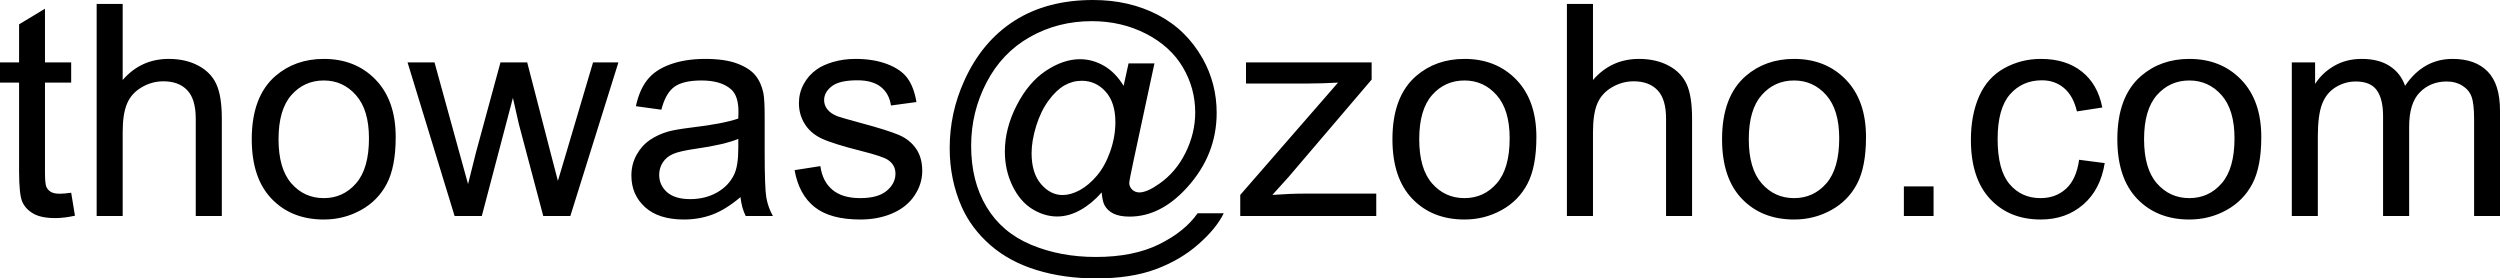 <svg xmlns="http://www.w3.org/2000/svg" viewBox="0 8.81 421.85 46.98" data-asc="0.9052734375"><g fill="#000000"><g fill="#000000" transform="translate(0, 0)"><path d="M12.01 41.33L12.65 45.21Q10.79 45.61 9.33 45.61Q6.93 45.61 5.62 44.85Q4.30 44.09 3.76 42.86Q3.22 41.63 3.22 37.67L3.22 22.75L0 22.75L0 19.34L3.22 19.34L3.22 12.92L7.59 10.28L7.59 19.34L12.01 19.34L12.01 22.75L7.59 22.75L7.59 37.92Q7.59 39.79 7.82 40.33Q8.06 40.87 8.58 41.19Q9.11 41.50 10.08 41.50Q10.82 41.50 12.01 41.33ZM16.31 45.26L16.31 9.47L20.70 9.47L20.70 22.31Q23.78 18.75 28.47 18.75Q31.35 18.75 33.47 19.89Q35.60 21.02 36.51 23.02Q37.43 25.02 37.43 28.83L37.43 45.26L33.03 45.26L33.03 28.83Q33.03 25.54 31.60 24.04Q30.18 22.53 27.56 22.53Q25.61 22.53 23.89 23.55Q22.17 24.56 21.44 26.29Q20.70 28.03 20.70 31.08L20.70 45.26L16.31 45.26ZM42.48 32.30Q42.48 25.10 46.48 21.63Q49.83 18.75 54.64 18.75Q59.99 18.75 63.38 22.25Q66.77 25.76 66.77 31.93Q66.77 36.94 65.27 39.81Q63.77 42.68 60.90 44.26Q58.03 45.85 54.64 45.85Q49.19 45.85 45.84 42.36Q42.48 38.87 42.48 32.30M47.00 32.30Q47.00 37.28 49.17 39.76Q51.34 42.24 54.64 42.24Q57.91 42.24 60.08 39.75Q62.26 37.26 62.26 32.15Q62.26 27.34 60.07 24.87Q57.89 22.39 54.64 22.39Q51.34 22.39 49.17 24.85Q47.00 27.32 47.00 32.30ZM76.71 45.26L68.77 19.34L73.32 19.34L77.44 34.30L78.98 39.87Q79.08 39.45 80.32 34.52L84.45 19.34L88.96 19.34L92.85 34.38L94.14 39.33L95.63 34.33L100.07 19.34L104.35 19.34L96.24 45.26L91.67 45.26L87.55 29.74L86.55 25.32L81.30 45.26L76.71 45.26ZM124.95 42.07Q122.51 44.14 120.25 45.00Q117.99 45.85 115.41 45.85Q111.13 45.85 108.84 43.76Q106.54 41.67 106.54 38.43Q106.54 36.52 107.41 34.95Q108.28 33.37 109.68 32.42Q111.08 31.47 112.84 30.98Q114.14 30.64 116.75 30.32Q122.07 29.69 124.58 28.81Q124.61 27.91 124.61 27.66Q124.61 24.98 123.36 23.88Q121.68 22.39 118.36 22.39Q115.26 22.39 113.78 23.47Q112.30 24.56 111.60 27.32L107.30 26.73Q107.89 23.97 109.23 22.28Q110.57 20.58 113.11 19.67Q115.65 18.75 118.99 18.75Q122.31 18.75 124.39 19.53Q126.46 20.31 127.44 21.50Q128.42 22.68 128.81 24.49Q129.03 25.61 129.03 28.54L129.03 34.40Q129.03 40.53 129.31 42.15Q129.59 43.77 130.42 45.26L125.83 45.26Q125.15 43.90 124.95 42.07M124.58 32.25Q122.19 33.23 117.41 33.91Q114.70 34.30 113.57 34.79Q112.45 35.28 111.84 36.22Q111.23 37.16 111.23 38.31Q111.23 40.06 112.56 41.24Q113.89 42.41 116.46 42.41Q118.99 42.41 120.97 41.30Q122.95 40.19 123.88 38.26Q124.58 36.77 124.58 33.86L124.58 32.25ZM134.08 37.52L138.43 36.84Q138.79 39.45 140.47 40.84Q142.14 42.24 145.14 42.24Q148.17 42.24 149.63 41.00Q151.10 39.77 151.10 38.11Q151.10 36.62 149.80 35.77Q148.90 35.18 145.31 34.28Q140.48 33.06 138.61 32.17Q136.74 31.27 135.78 29.70Q134.81 28.13 134.81 26.22Q134.81 24.49 135.61 23.01Q136.40 21.53 137.77 20.56Q138.79 19.80 140.56 19.27Q142.33 18.75 144.36 18.75Q147.41 18.75 149.72 19.63Q152.03 20.51 153.13 22.01Q154.22 23.51 154.64 26.03L150.34 26.61Q150.05 24.61 148.65 23.49Q147.24 22.36 144.68 22.36Q141.65 22.36 140.36 23.36Q139.06 24.37 139.06 25.71Q139.06 26.56 139.60 27.25Q140.14 27.95 141.28 28.42Q141.94 28.66 145.17 29.54Q149.83 30.79 151.67 31.58Q153.52 32.37 154.57 33.89Q155.62 35.40 155.62 37.65Q155.62 39.84 154.33 41.78Q153.05 43.73 150.63 44.79Q148.22 45.85 145.17 45.85Q140.11 45.85 137.46 43.75Q134.81 41.65 134.08 37.52ZM185.89 41.28Q184.30 43.12 182.34 44.23Q180.37 45.34 178.39 45.34Q176.22 45.34 174.17 44.07Q172.12 42.80 170.84 40.16Q169.56 37.52 169.56 34.38Q169.56 30.49 171.55 26.60Q173.54 22.71 176.49 20.75Q179.44 18.80 182.23 18.80Q184.35 18.80 186.28 19.91Q188.21 21.02 189.60 23.29L190.43 19.51L194.80 19.51L191.28 35.89Q190.55 39.31 190.55 39.67Q190.55 40.33 191.05 40.81Q191.55 41.28 192.26 41.28Q193.55 41.28 195.65 39.79Q198.44 37.84 200.06 34.56Q201.68 31.27 201.68 27.78Q201.68 23.71 199.60 20.17Q197.51 16.63 193.37 14.50Q189.23 12.38 184.23 12.38Q178.52 12.38 173.79 15.05Q169.07 17.72 166.47 22.72Q163.87 27.71 163.87 33.42Q163.87 39.40 166.47 43.73Q169.07 48.05 173.99 50.11Q178.91 52.17 184.89 52.17Q191.28 52.17 195.61 50.02Q199.93 47.88 202.08 44.80L206.49 44.80Q205.25 47.36 202.22 50.02Q199.19 52.69 195.02 54.24Q190.84 55.79 184.96 55.79Q179.54 55.79 174.96 54.39Q170.39 53.00 167.16 50.21Q163.94 47.41 162.30 43.77Q160.25 39.16 160.25 33.81Q160.25 27.86 162.70 22.46Q165.67 15.84 171.15 12.33Q176.64 8.81 184.45 8.81Q190.50 8.81 195.32 11.29Q200.15 13.77 202.93 18.68Q205.30 22.90 205.30 27.86Q205.30 34.94 200.32 40.43Q195.87 45.36 190.60 45.36Q188.92 45.36 187.88 44.85Q186.84 44.34 186.35 43.38Q186.04 42.77 185.89 41.28M174.07 34.67Q174.07 38.01 175.66 39.87Q177.25 41.72 179.30 41.72Q180.66 41.72 182.18 40.91Q183.69 40.09 185.07 38.48Q186.45 36.87 187.33 34.39Q188.21 31.91 188.21 29.42Q188.21 26.10 186.56 24.27Q184.91 22.44 182.54 22.44Q180.98 22.44 179.60 23.23Q178.22 24.02 176.93 25.78Q175.63 27.54 174.85 30.05Q174.07 32.57 174.07 34.67ZM209.28 45.26L209.28 41.70L225.78 22.75Q222.97 22.90 220.83 22.90L210.25 22.90L210.25 19.34L231.45 19.34L231.45 22.24L217.41 38.70L214.70 41.70Q217.65 41.48 220.24 41.48L232.23 41.48L232.23 45.26L209.28 45.26ZM234.96 32.30Q234.96 25.10 238.96 21.63Q242.31 18.75 247.12 18.75Q252.47 18.75 255.86 22.25Q259.25 25.76 259.25 31.93Q259.25 36.94 257.75 39.81Q256.25 42.68 253.38 44.26Q250.51 45.85 247.12 45.85Q241.67 45.85 238.32 42.36Q234.96 38.87 234.96 32.30M239.48 32.30Q239.48 37.28 241.65 39.76Q243.82 42.24 247.12 42.24Q250.39 42.24 252.56 39.75Q254.74 37.26 254.74 32.15Q254.74 27.34 252.55 24.87Q250.37 22.39 247.12 22.39Q243.82 22.39 241.65 24.85Q239.48 27.32 239.48 32.30ZM264.40 45.26L264.40 9.47L268.80 9.47L268.80 22.31Q271.88 18.75 276.56 18.75Q279.44 18.75 281.57 19.89Q283.69 21.02 284.61 23.02Q285.52 25.02 285.52 28.83L285.52 45.26L281.13 45.26L281.13 28.83Q281.13 25.54 279.70 24.04Q278.27 22.53 275.66 22.53Q273.71 22.53 271.98 23.55Q270.26 24.56 269.53 26.29Q268.80 28.03 268.80 31.08L268.80 45.26L264.40 45.26ZM290.58 32.30Q290.58 25.10 294.58 21.63Q297.92 18.75 302.73 18.75Q308.08 18.75 311.47 22.25Q314.87 25.76 314.87 31.93Q314.87 36.94 313.37 39.81Q311.87 42.68 309.00 44.26Q306.13 45.85 302.73 45.85Q297.29 45.85 293.93 42.36Q290.58 38.87 290.58 32.30M295.09 32.30Q295.09 37.28 297.27 39.76Q299.44 42.24 302.73 42.24Q306.01 42.24 308.18 39.75Q310.35 37.26 310.35 32.15Q310.35 27.34 308.17 24.87Q305.98 22.39 302.73 22.39Q299.44 22.39 297.27 24.85Q295.09 27.32 295.09 32.30ZM321.26 45.26L321.26 40.26L326.27 40.26L326.27 45.26L321.26 45.26ZM350.83 35.77L355.15 36.33Q354.44 40.80 351.53 43.32Q348.61 45.85 344.36 45.85Q339.04 45.85 335.80 42.37Q332.57 38.89 332.57 32.40Q332.57 28.20 333.96 25.05Q335.35 21.90 338.20 20.32Q341.04 18.75 344.38 18.75Q348.61 18.75 351.29 20.89Q353.98 23.02 354.74 26.95L350.46 27.61Q349.85 25 348.30 23.68Q346.75 22.36 344.56 22.36Q341.24 22.36 339.16 24.74Q337.08 27.12 337.08 32.28Q337.08 37.50 339.09 39.87Q341.09 42.24 344.31 42.24Q346.90 42.24 348.63 40.65Q350.37 39.06 350.83 35.77ZM357.28 32.30Q357.28 25.10 361.28 21.63Q364.62 18.75 369.43 18.75Q374.78 18.75 378.17 22.25Q381.57 25.76 381.57 31.93Q381.57 36.94 380.07 39.81Q378.56 42.68 375.70 44.26Q372.83 45.85 369.43 45.85Q363.99 45.85 360.63 42.36Q357.28 38.87 357.28 32.30M361.79 32.30Q361.79 37.28 363.96 39.76Q366.14 42.24 369.43 42.24Q372.71 42.24 374.88 39.75Q377.05 37.26 377.05 32.15Q377.05 27.34 374.87 24.87Q372.68 22.39 369.43 22.39Q366.14 22.39 363.96 24.85Q361.79 27.32 361.79 32.30ZM386.72 45.26L386.72 19.34L390.65 19.34L390.65 22.97Q391.87 21.07 393.90 19.91Q395.92 18.75 398.51 18.75Q401.39 18.75 403.23 19.95Q405.08 21.14 405.83 23.29Q408.91 18.75 413.84 18.75Q417.70 18.75 419.78 20.89Q421.85 23.02 421.85 27.47L421.85 45.26L417.48 45.26L417.48 28.93Q417.48 26.29 417.05 25.13Q416.63 23.97 415.50 23.27Q414.38 22.56 412.87 22.56Q410.13 22.56 408.33 24.38Q406.52 26.20 406.52 30.20L406.52 45.26L402.12 45.26L402.12 28.42Q402.12 25.49 401.05 24.02Q399.98 22.56 397.53 22.56Q395.68 22.56 394.10 23.54Q392.53 24.51 391.82 26.39Q391.11 28.27 391.11 31.81L391.11 45.26L386.72 45.26Z"/></g></g></svg>